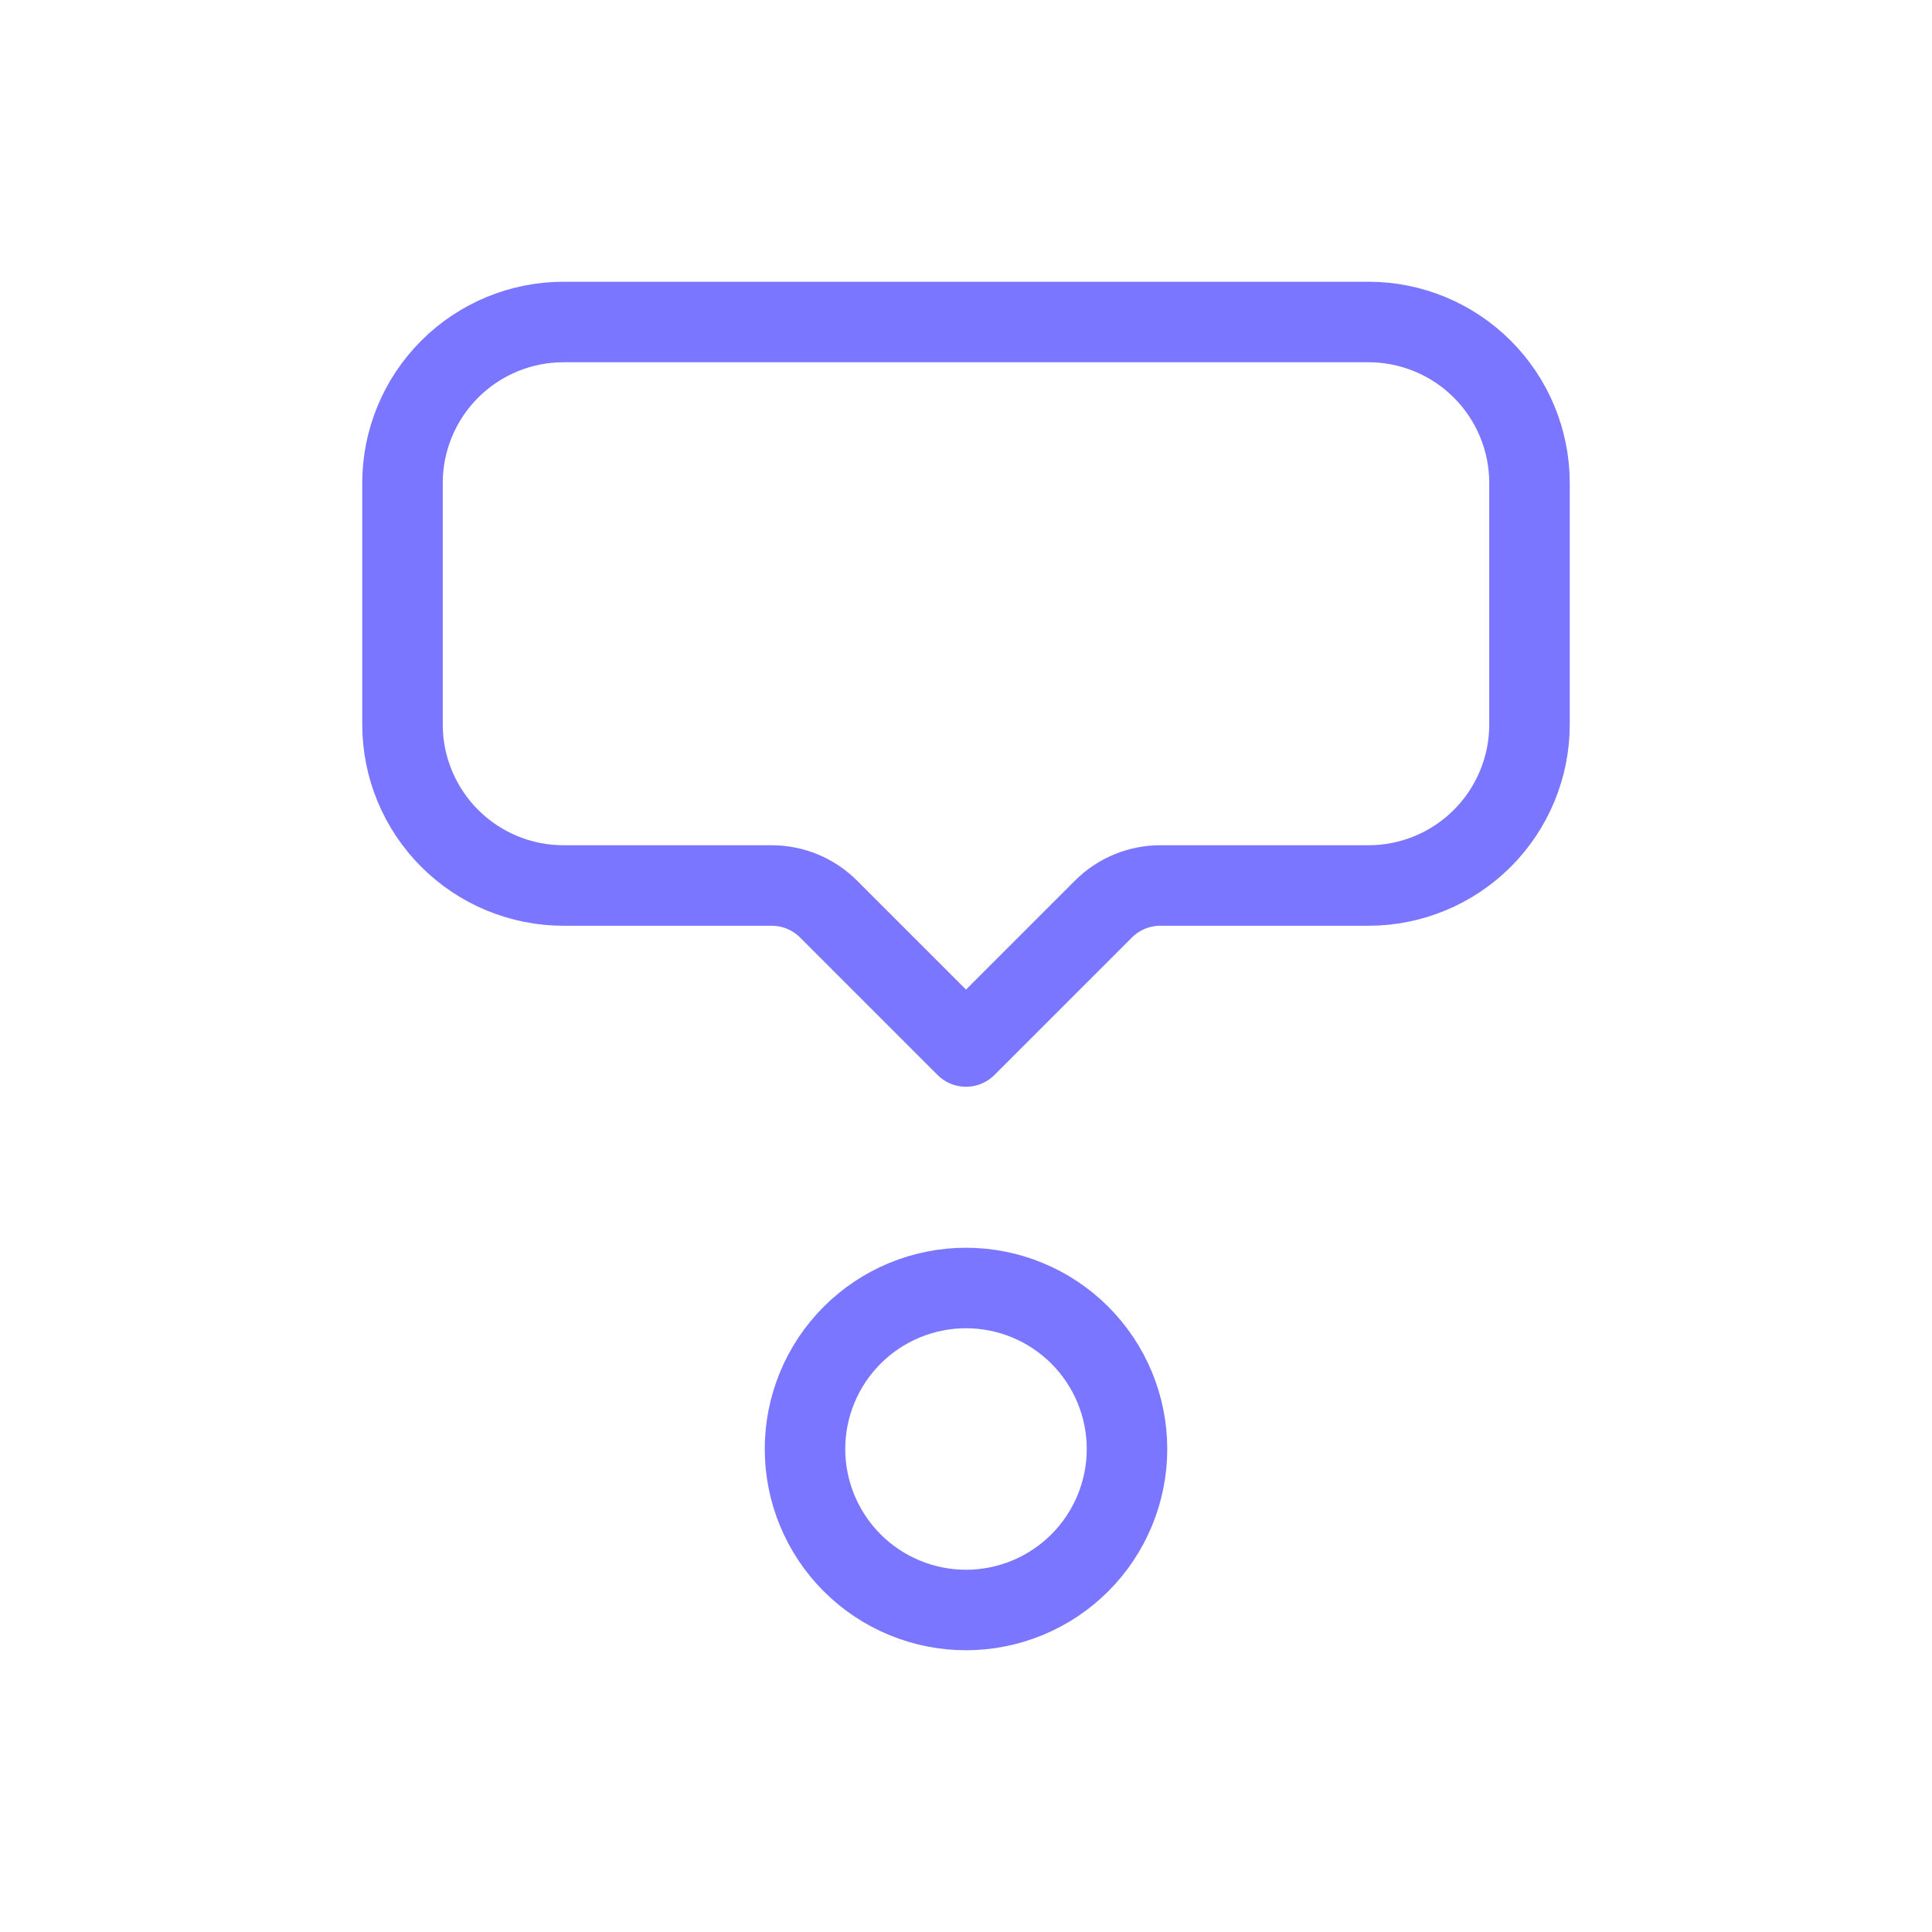 <svg width="24" height="24" viewBox="0 0 24 24" fill="none" xmlns="http://www.w3.org/2000/svg">
<path d="M10 18C10 18.53 10.211 19.039 10.586 19.414C10.961 19.789 11.47 20 12 20C12.53 20 13.039 19.789 13.414 19.414C13.789 19.039 14 18.53 14 18C14 17.47 13.789 16.961 13.414 16.586C13.039 16.211 12.53 16 12 16C11.47 16 10.961 16.211 10.586 16.586C10.211 16.961 10 17.47 10 18Z" stroke="#7B76FF" stroke-linecap="round" stroke-linejoin="round"/>
<path d="M12 13L10.293 11.293C10.105 11.105 9.851 11 9.586 11H7C6.47 11 5.961 10.789 5.586 10.414C5.211 10.039 5 9.53 5 9V6C5 5.47 5.211 4.961 5.586 4.586C5.961 4.211 6.47 4 7 4H17C17.53 4 18.039 4.211 18.414 4.586C18.789 4.961 19 5.47 19 6V9C19 9.53 18.789 10.039 18.414 10.414C18.039 10.789 17.53 11 17 11H14.414C14.149 11 13.895 11.105 13.707 11.293L12 13Z" stroke="#7B76FF" stroke-linecap="round" stroke-linejoin="round"/>
</svg>

